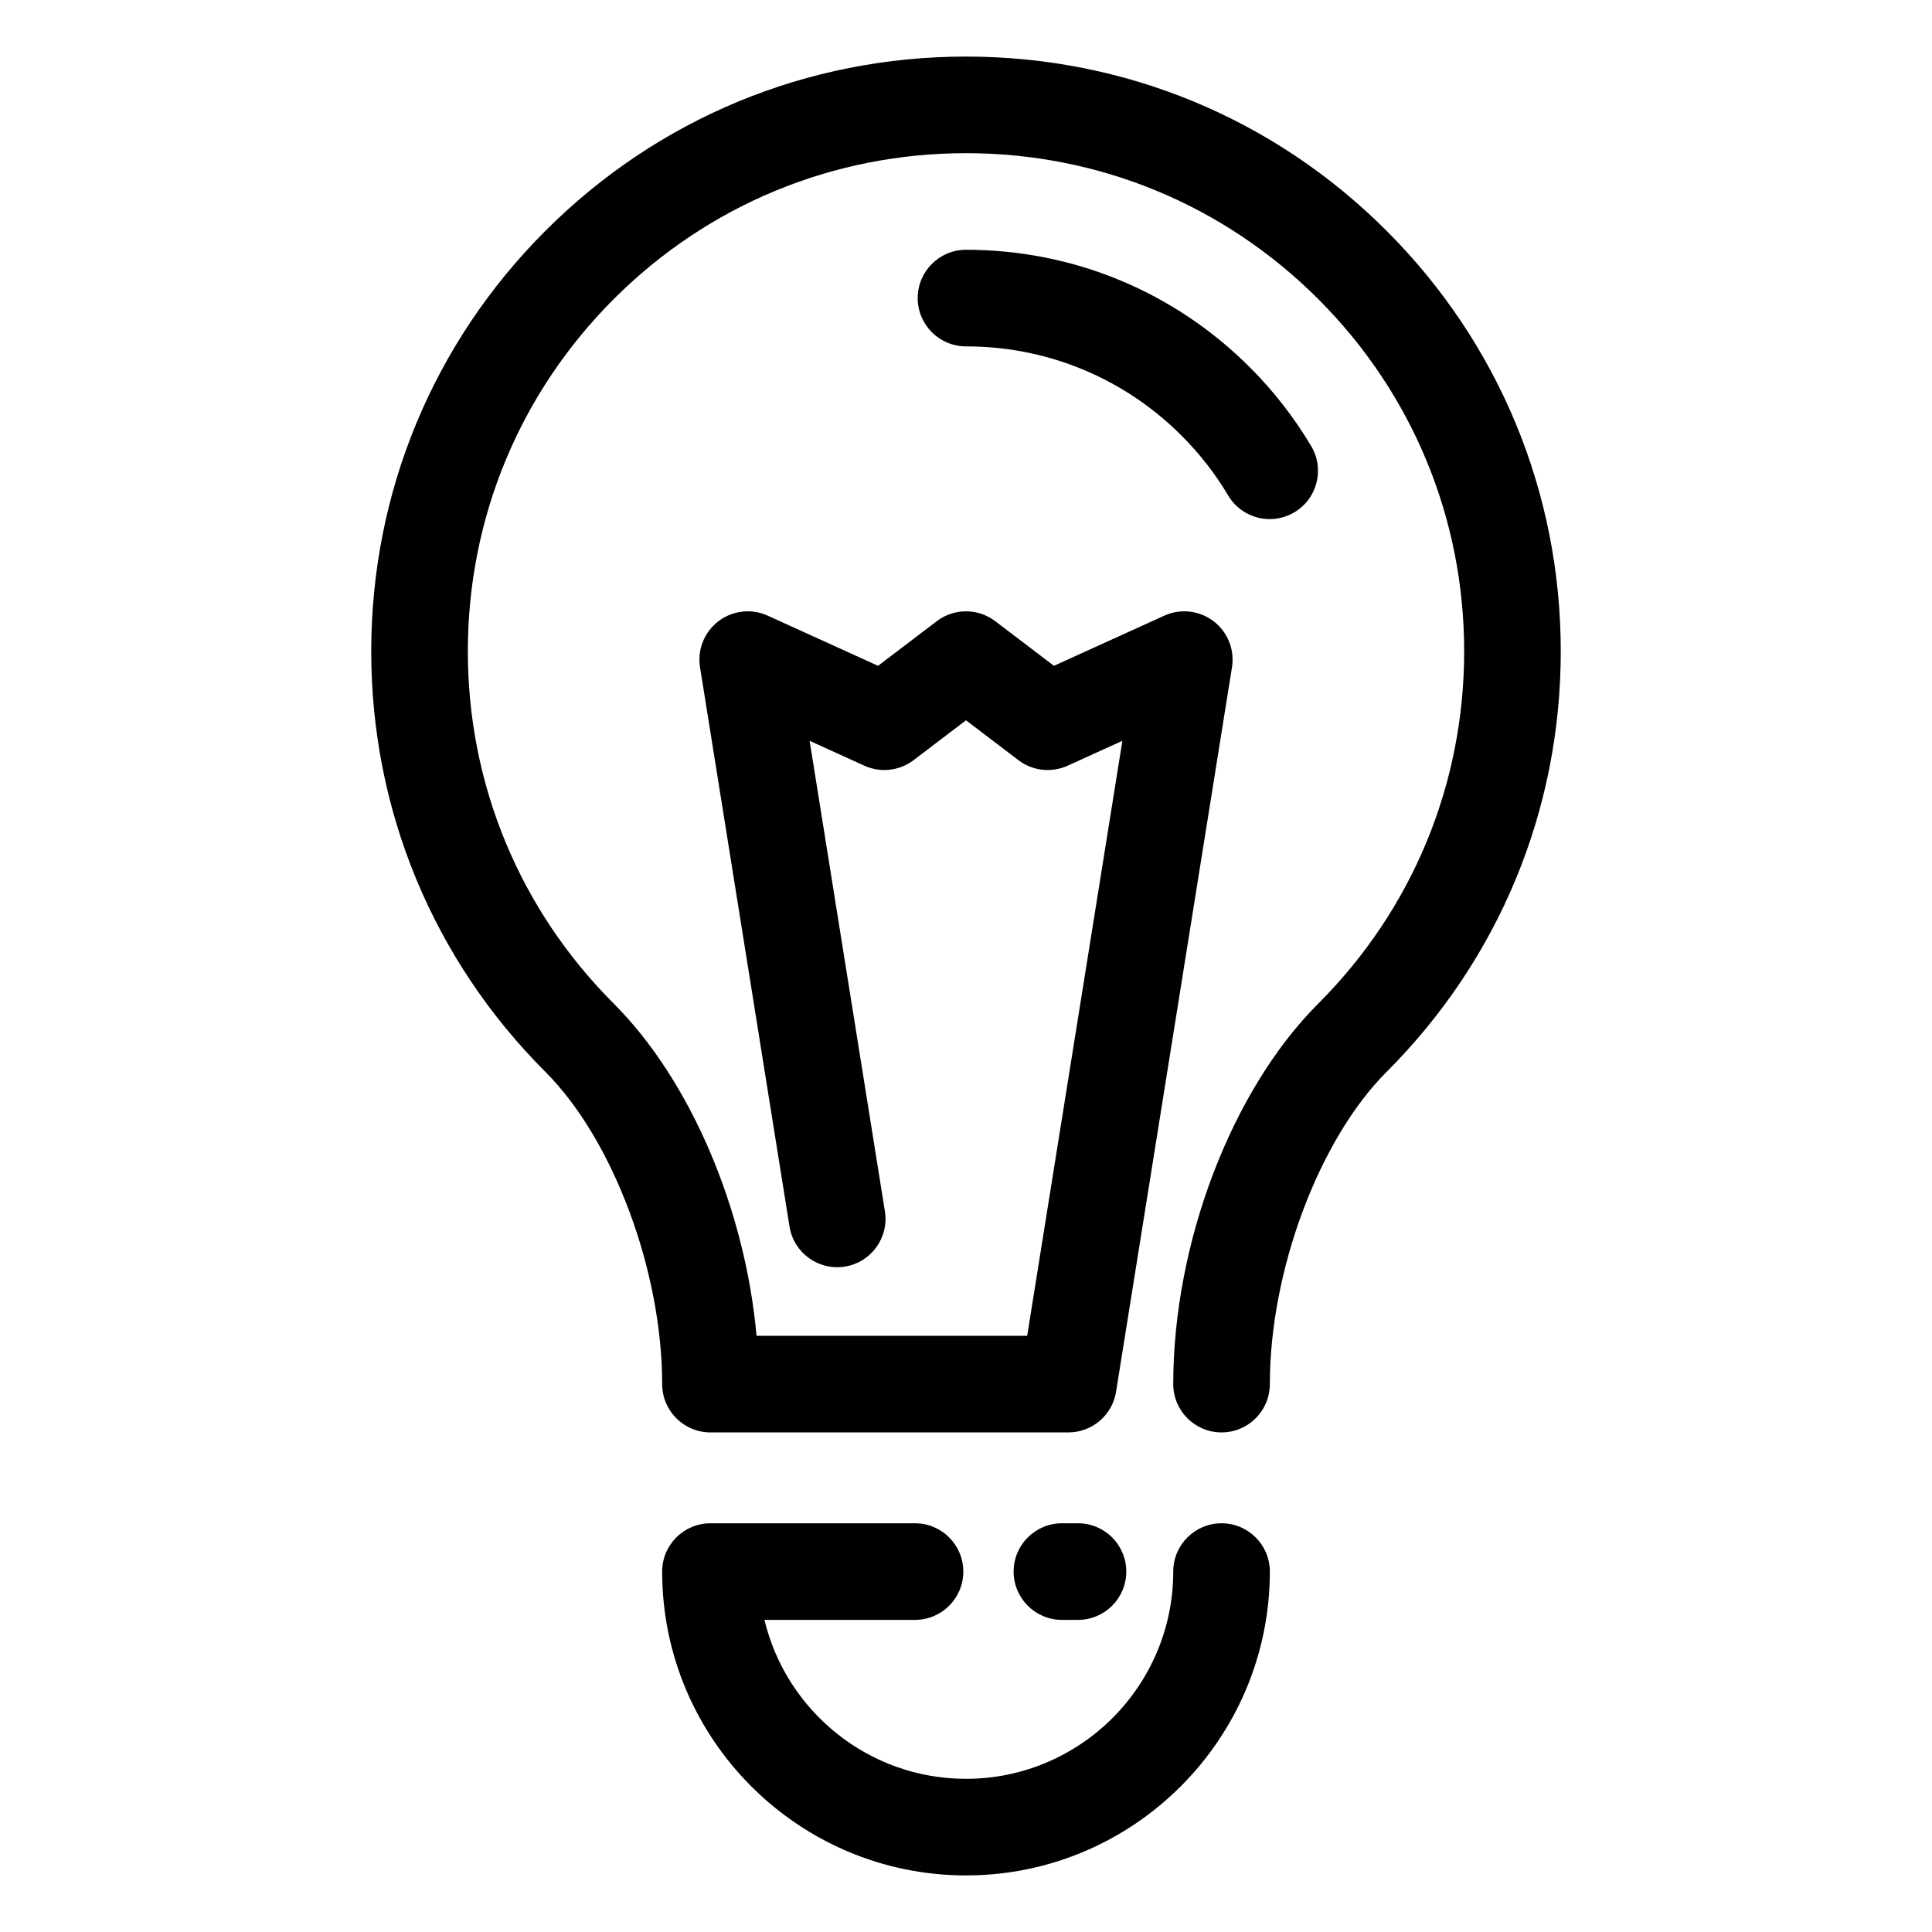<?xml version="1.0" encoding="UTF-8"?> <svg xmlns="http://www.w3.org/2000/svg" xmlns:cc="http://creativecommons.org/ns#" xmlns:dc="http://purl.org/dc/elements/1.1/" xmlns:inkscape="http://www.inkscape.org/namespaces/inkscape" xmlns:rdf="http://www.w3.org/1999/02/22-rdf-syntax-ns#" xmlns:sodipodi="http://sodipodi.sourceforge.net/DTD/sodipodi-0.dtd" xmlns:svg="http://www.w3.org/2000/svg" xmlns:xlink="http://www.w3.org/1999/xlink" width="800px" height="800px" viewBox="0 0 800 800" id="GUIDE" version="1.1" xml:space="preserve"> <g> <g> <path d="M525.771,214.95c-6.824,0-13.473-3.493-17.212-9.784c-5.333-8.972-11.815-17.299-19.267-24.751 c-23.852-23.851-55.563-36.987-89.293-36.987c-11.046,0-20-8.954-20-20s8.954-20,20-20c44.414,0,86.17,17.296,117.576,48.703 c9.803,9.802,18.338,20.77,25.368,32.598c5.644,9.495,2.521,21.768-6.974,27.411C532.768,214.044,529.246,214.95,525.771,214.95z"></path> </g> <g> <path d="M400,776.572c-69.375,0-125.814-56.44-125.814-125.814c0-11.046,8.954-20,20-20h84.703c11.046,0,20,8.954,20,20 s-8.954,20-20,20h-62.35c9.035,37.702,43.027,65.814,83.461,65.814c47.318,0,85.815-38.496,85.815-85.814c0-11.046,8.954-20,20-20 s20,8.954,20,20C525.815,720.132,469.375,776.572,400,776.572z"></path> </g> <g> <path d="M446.367,670.758h-6.645c-11.047,0-20-8.954-20-20s8.953-20,20-20h6.645c11.046,0,20,8.954,20,20 S457.413,670.758,446.367,670.758z"></path> </g> <g> <path d="M505.815,593.129c-11.046,0-20-8.954-20-20c0-58.323,24.131-121.64,60.046-157.556 c38.962-38.963,60.418-90.764,60.418-145.864c0-55.1-21.456-106.901-60.418-145.862C506.901,84.885,455.1,63.428,400,63.428 s-106.901,21.458-145.861,60.419c-38.962,38.961-60.418,90.763-60.418,145.863c0,55.1,21.456,106.901,60.418,145.864 c31.841,31.842,54.419,85.216,59.133,137.556h112.063l39.419-246.371l-22.659,10.3c-6.697,3.046-14.525,2.167-20.383-2.287 L400,298.262l-21.709,16.509c-5.857,4.453-13.686,5.331-20.383,2.287l-22.66-10.3l31.169,194.809 c1.745,10.907-5.683,21.164-16.589,22.909c-10.909,1.741-21.164-5.683-22.909-16.589l-37.054-231.591 c-1.164-7.273,1.766-14.598,7.623-19.064c5.858-4.466,13.697-5.35,20.402-2.302l45.695,20.771l24.309-18.484 c7.152-5.439,17.057-5.44,24.211,0l24.31,18.484l45.695-20.771c6.706-3.049,14.546-2.163,20.402,2.302 c5.858,4.466,8.786,11.791,7.623,19.064l-47.998,299.992c-1.553,9.703-9.923,16.841-19.749,16.841H294.186 c-11.046,0-20-8.954-20-20c0-46.899-20.326-101.267-48.332-129.272c-46.516-46.517-72.133-108.363-72.133-174.147 c0-65.785,25.617-127.631,72.133-174.146C272.369,49.046,334.215,23.428,400,23.428s127.631,25.618,174.146,72.136 c46.516,46.515,72.133,108.361,72.133,174.146c0,65.784-25.617,127.63-72.133,174.147 c-28.005,28.006-48.331,82.373-48.331,129.272C525.815,584.175,516.861,593.129,505.815,593.129z"></path> </g> </g> </svg> 